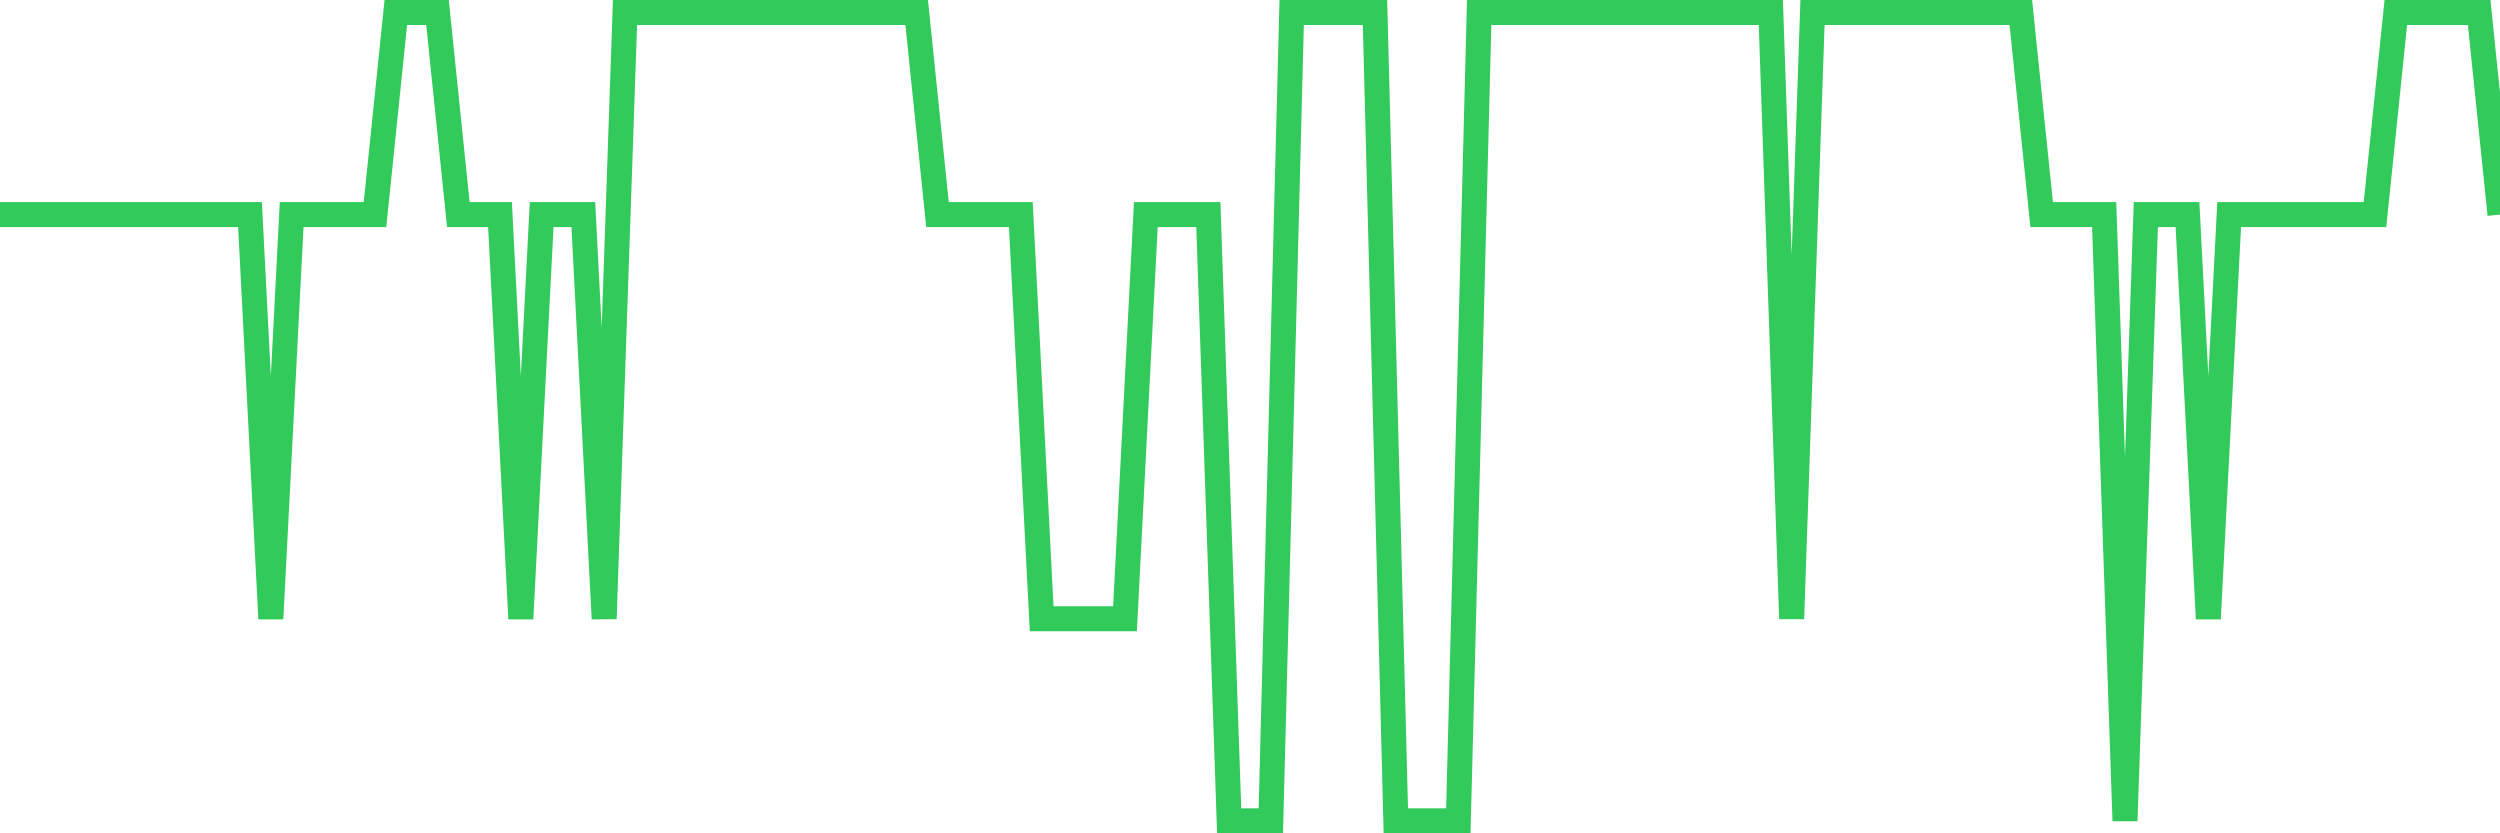 <svg
  xmlns="http://www.w3.org/2000/svg"
  xmlns:xlink="http://www.w3.org/1999/xlink"
  width="120"
  height="40"
  viewBox="0 0 120 40"
  preserveAspectRatio="none"
>
  <polyline
    points="0,10.3 1,10.3 2,10.3 3,10.3 4,10.3 5,10.3 6,10.3 7,10.3 8,10.3 9,10.3 10,10.3 11,10.3 12,10.3 13,29.7 14,10.3 15,10.3 16,10.3 17,10.3 18,10.3 19,0.6 20,0.6 21,0.6 22,10.3 23,10.3 24,10.3 25,29.7 26,10.3 27,10.3 28,10.3 29,29.7 30,0.6 31,0.6 32,0.6 33,0.6 34,0.6 35,0.6 36,0.6 37,0.6 38,0.6 39,0.6 40,0.6 41,0.6 42,0.6 43,0.6 44,0.6 45,10.3 46,10.3 47,10.3 48,10.3 49,10.3 50,29.7 51,29.7 52,29.7 53,29.7 54,29.7 55,10.3 56,10.3 57,10.3 58,10.3 59,39.4 60,39.4 61,39.4 62,0.6 63,0.6 64,0.6 65,0.6 66,0.6 67,39.4 68,39.4 69,39.4 70,39.4 71,0.6 72,0.6 73,0.6 74,0.6 75,0.6 76,0.6 77,0.6 78,0.6 79,0.6 80,0.6 81,0.6 82,0.6 83,0.6 84,0.6 85,0.6 86,29.7 87,0.6 88,0.6 89,0.6 90,0.6 91,0.6 92,0.6 93,0.6 94,0.6 95,0.6 96,0.6 97,0.6 98,10.3 99,10.3 100,10.3 101,10.3 102,39.4 103,10.3 104,10.3 105,10.3 106,29.7 107,10.3 108,10.3 109,10.3 110,10.3 111,10.3 112,10.3 113,10.3 114,10.3 115,0.6 116,0.6 117,0.6 118,0.6 119,0.6 120,10.3"
    fill="none"
    stroke="#32ca5b"
    stroke-width="1.2"
  >
  </polyline>
</svg>